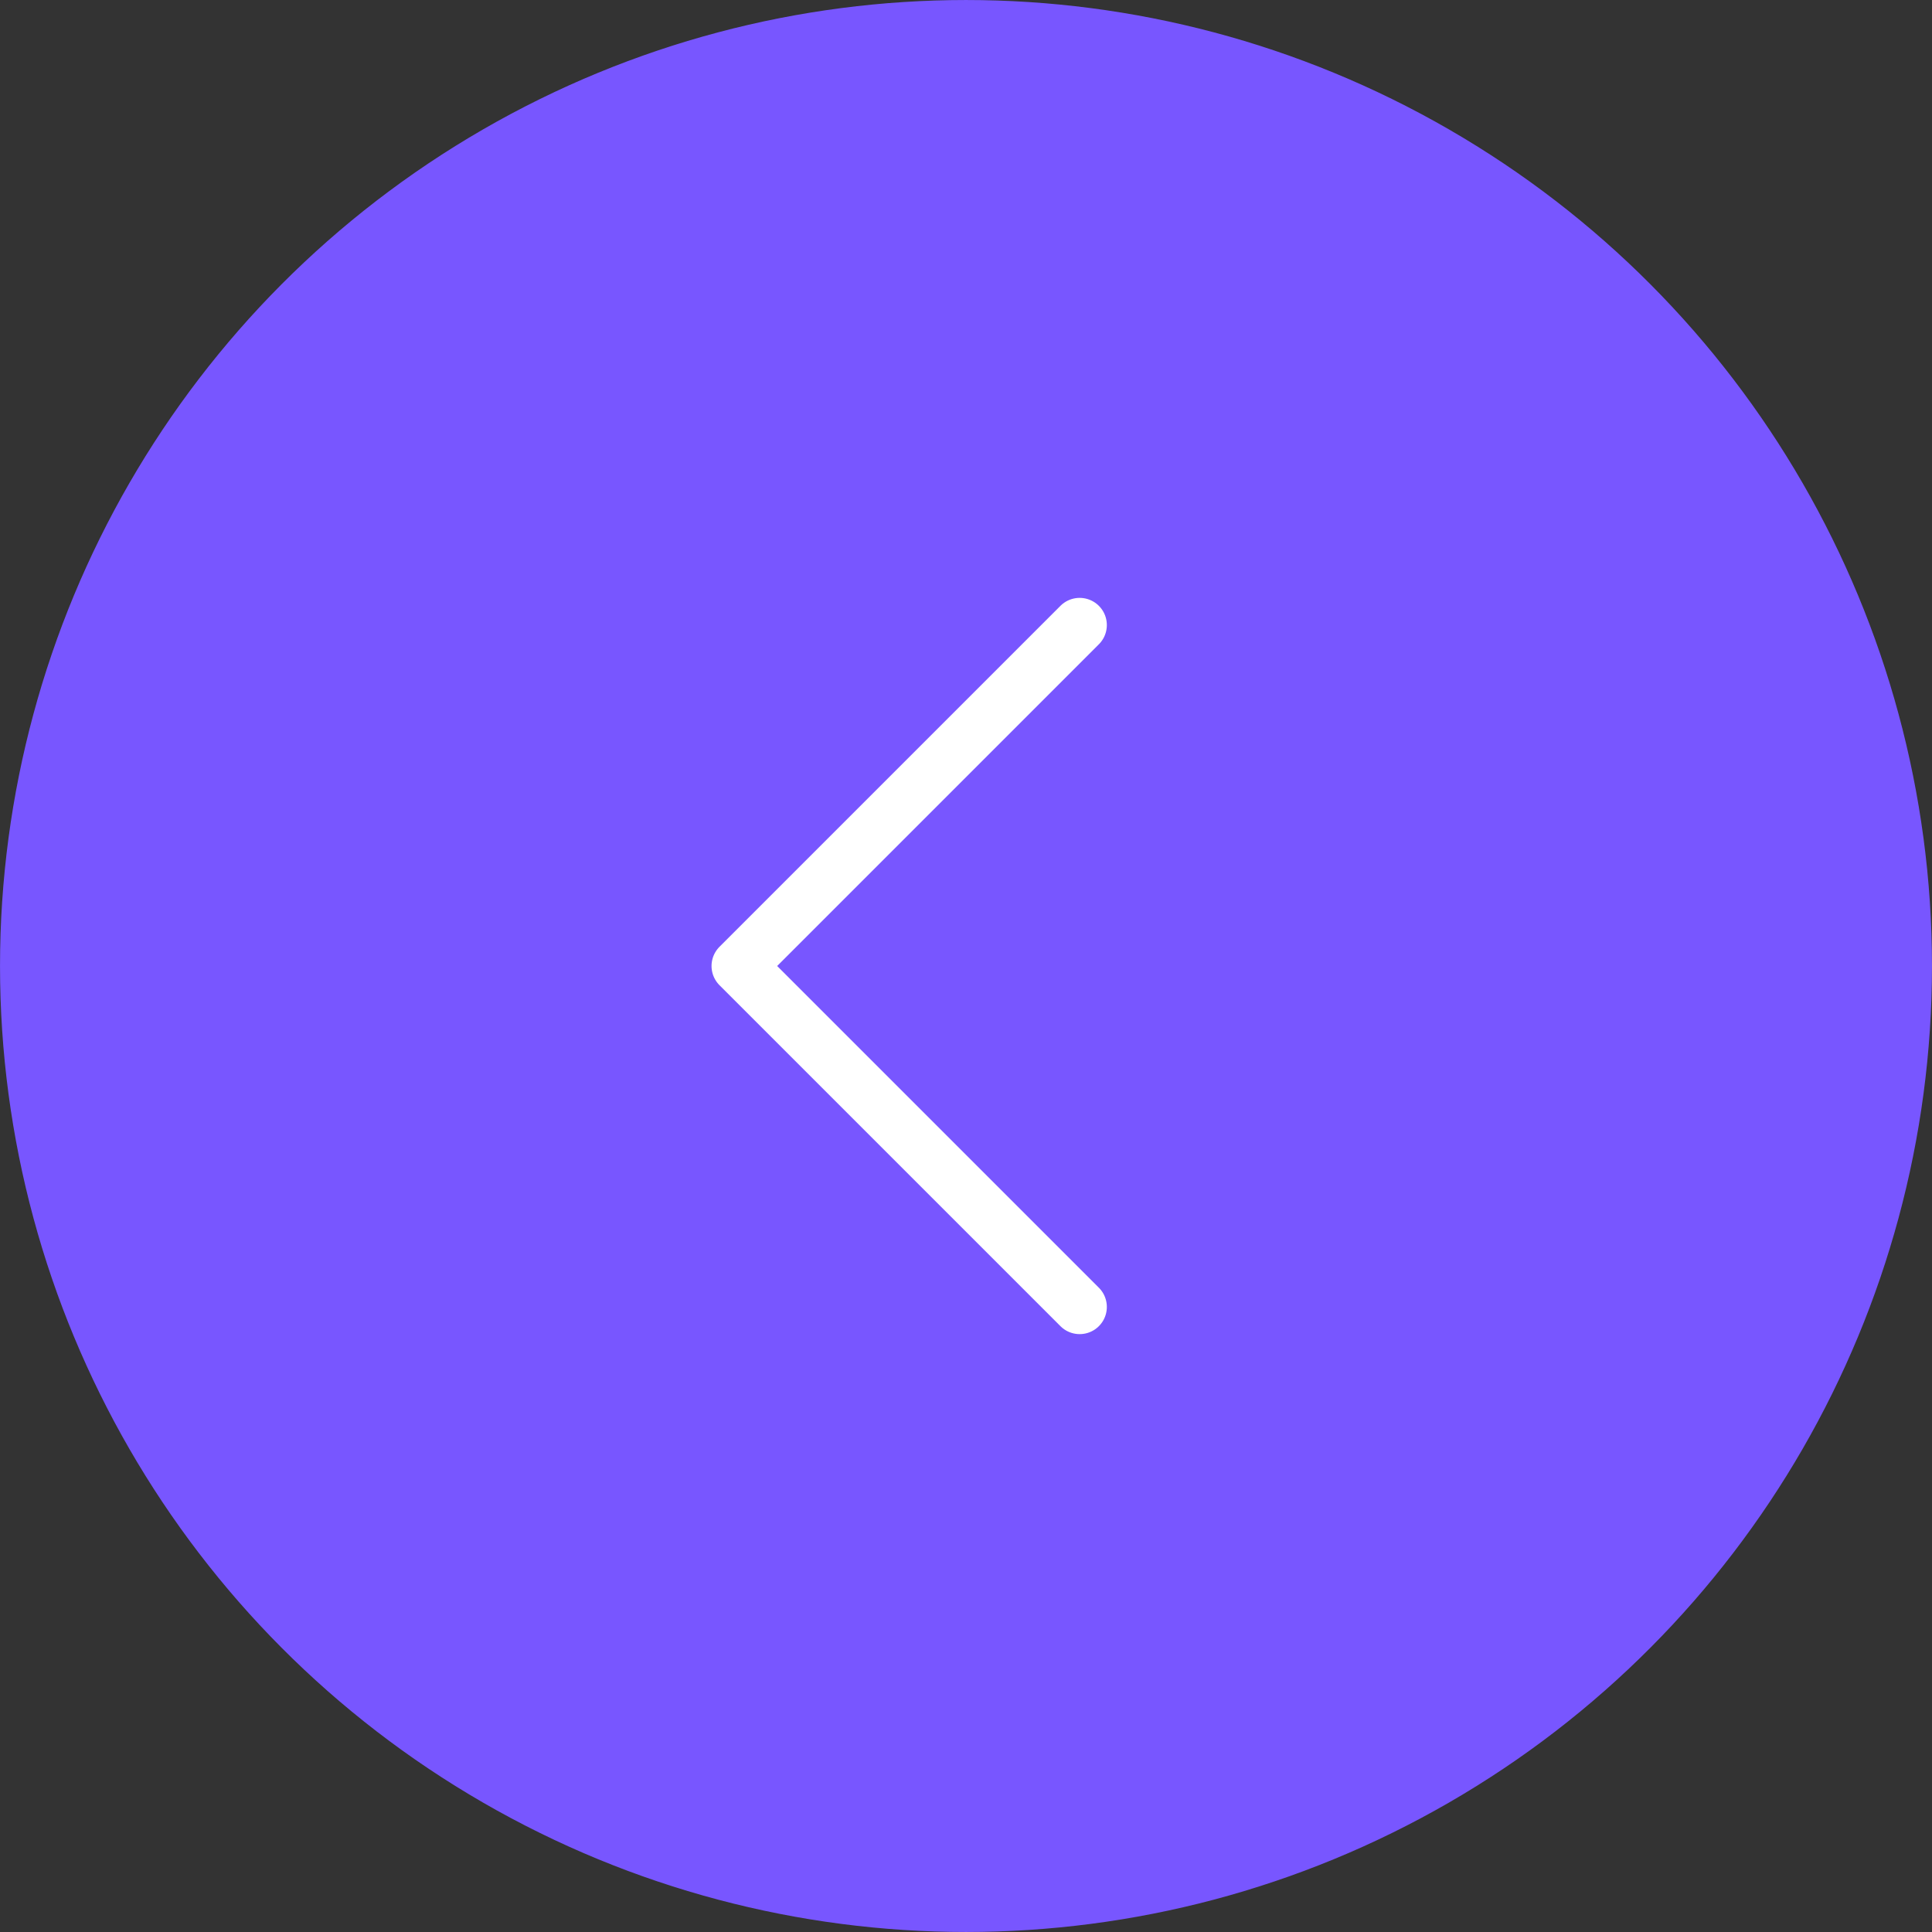 <svg width="64" height="64" viewBox="0 0 64 64" fill="none" xmlns="http://www.w3.org/2000/svg">
<rect x="0" y="0" width="64" height="64" fill="#333333" stroke="none"/>
<circle cx="32" cy="32" r="31.279" fill="#7856FF" stroke="#7856FF" stroke-width="1.441"/>
<path d="M35.765 43.294L24.471 32L35.765 20.706" stroke="white" stroke-width="1.801" stroke-miterlimit="10" stroke-linecap="round" stroke-linejoin="round"/>
</svg>
